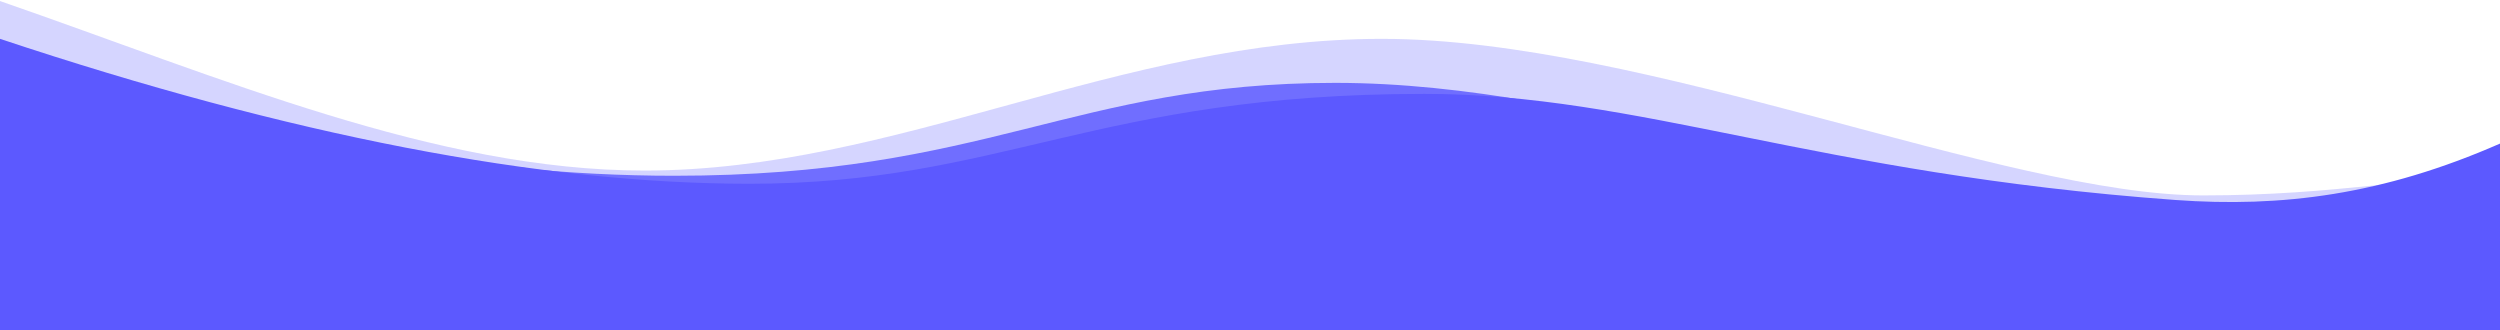 <?xml version="1.0" encoding="UTF-8"?>
<svg width="2400px" height="317px" viewBox="0 0 2400 315" version="1.1" xmlns="http://www.w3.org/2000/svg" xmlns:xlink="http://www.w3.org/1999/xlink">
    <path d="M647.076,167.731 C948.27,167.731 1029.947,78.548 1281.951,78.548 C1533.955,78.548 1794.156,193.898 1985.175,193.898 C2112.521,193.898 2250.796,206.106 2400,230.524 L2400,293.854 L0,230.524 L0,42.146 C230.588,125.87 446.28,167.731 647.076,167.731 Z" id="Path-22" fill="#5C59FF"></path>
    <path d="M618.707,162.732 C860.774,162.732 1074.7,36.293 1326.704,36.293 C1578.708,36.293 1924.111,186.599 2115.131,186.599 C2242.477,186.599 2324.162,167.91 2400,167.91 L2400,251.707 L0,204.48 L0,0 C211.675,73.298 417.911,162.732 618.707,162.732 Z" id="Path-22-Copy-2" fill="#9391FF" opacity="0.379"></path>
    <path d="M719.39,175.411 C961.457,175.411 1051.926,89.132 1367.499,89.132 C1574.54,89.132 1740.798,165.682 2088.232,190.969 C2190.222,198.392 2287.595,186.146 2400,136.838 L2400,316.359 L0,316.359 L0,36.293 C278.797,129.038 518.594,175.411 719.39,175.411 Z" id="Path-22" fill="#5C59FF"></path>
</svg>
